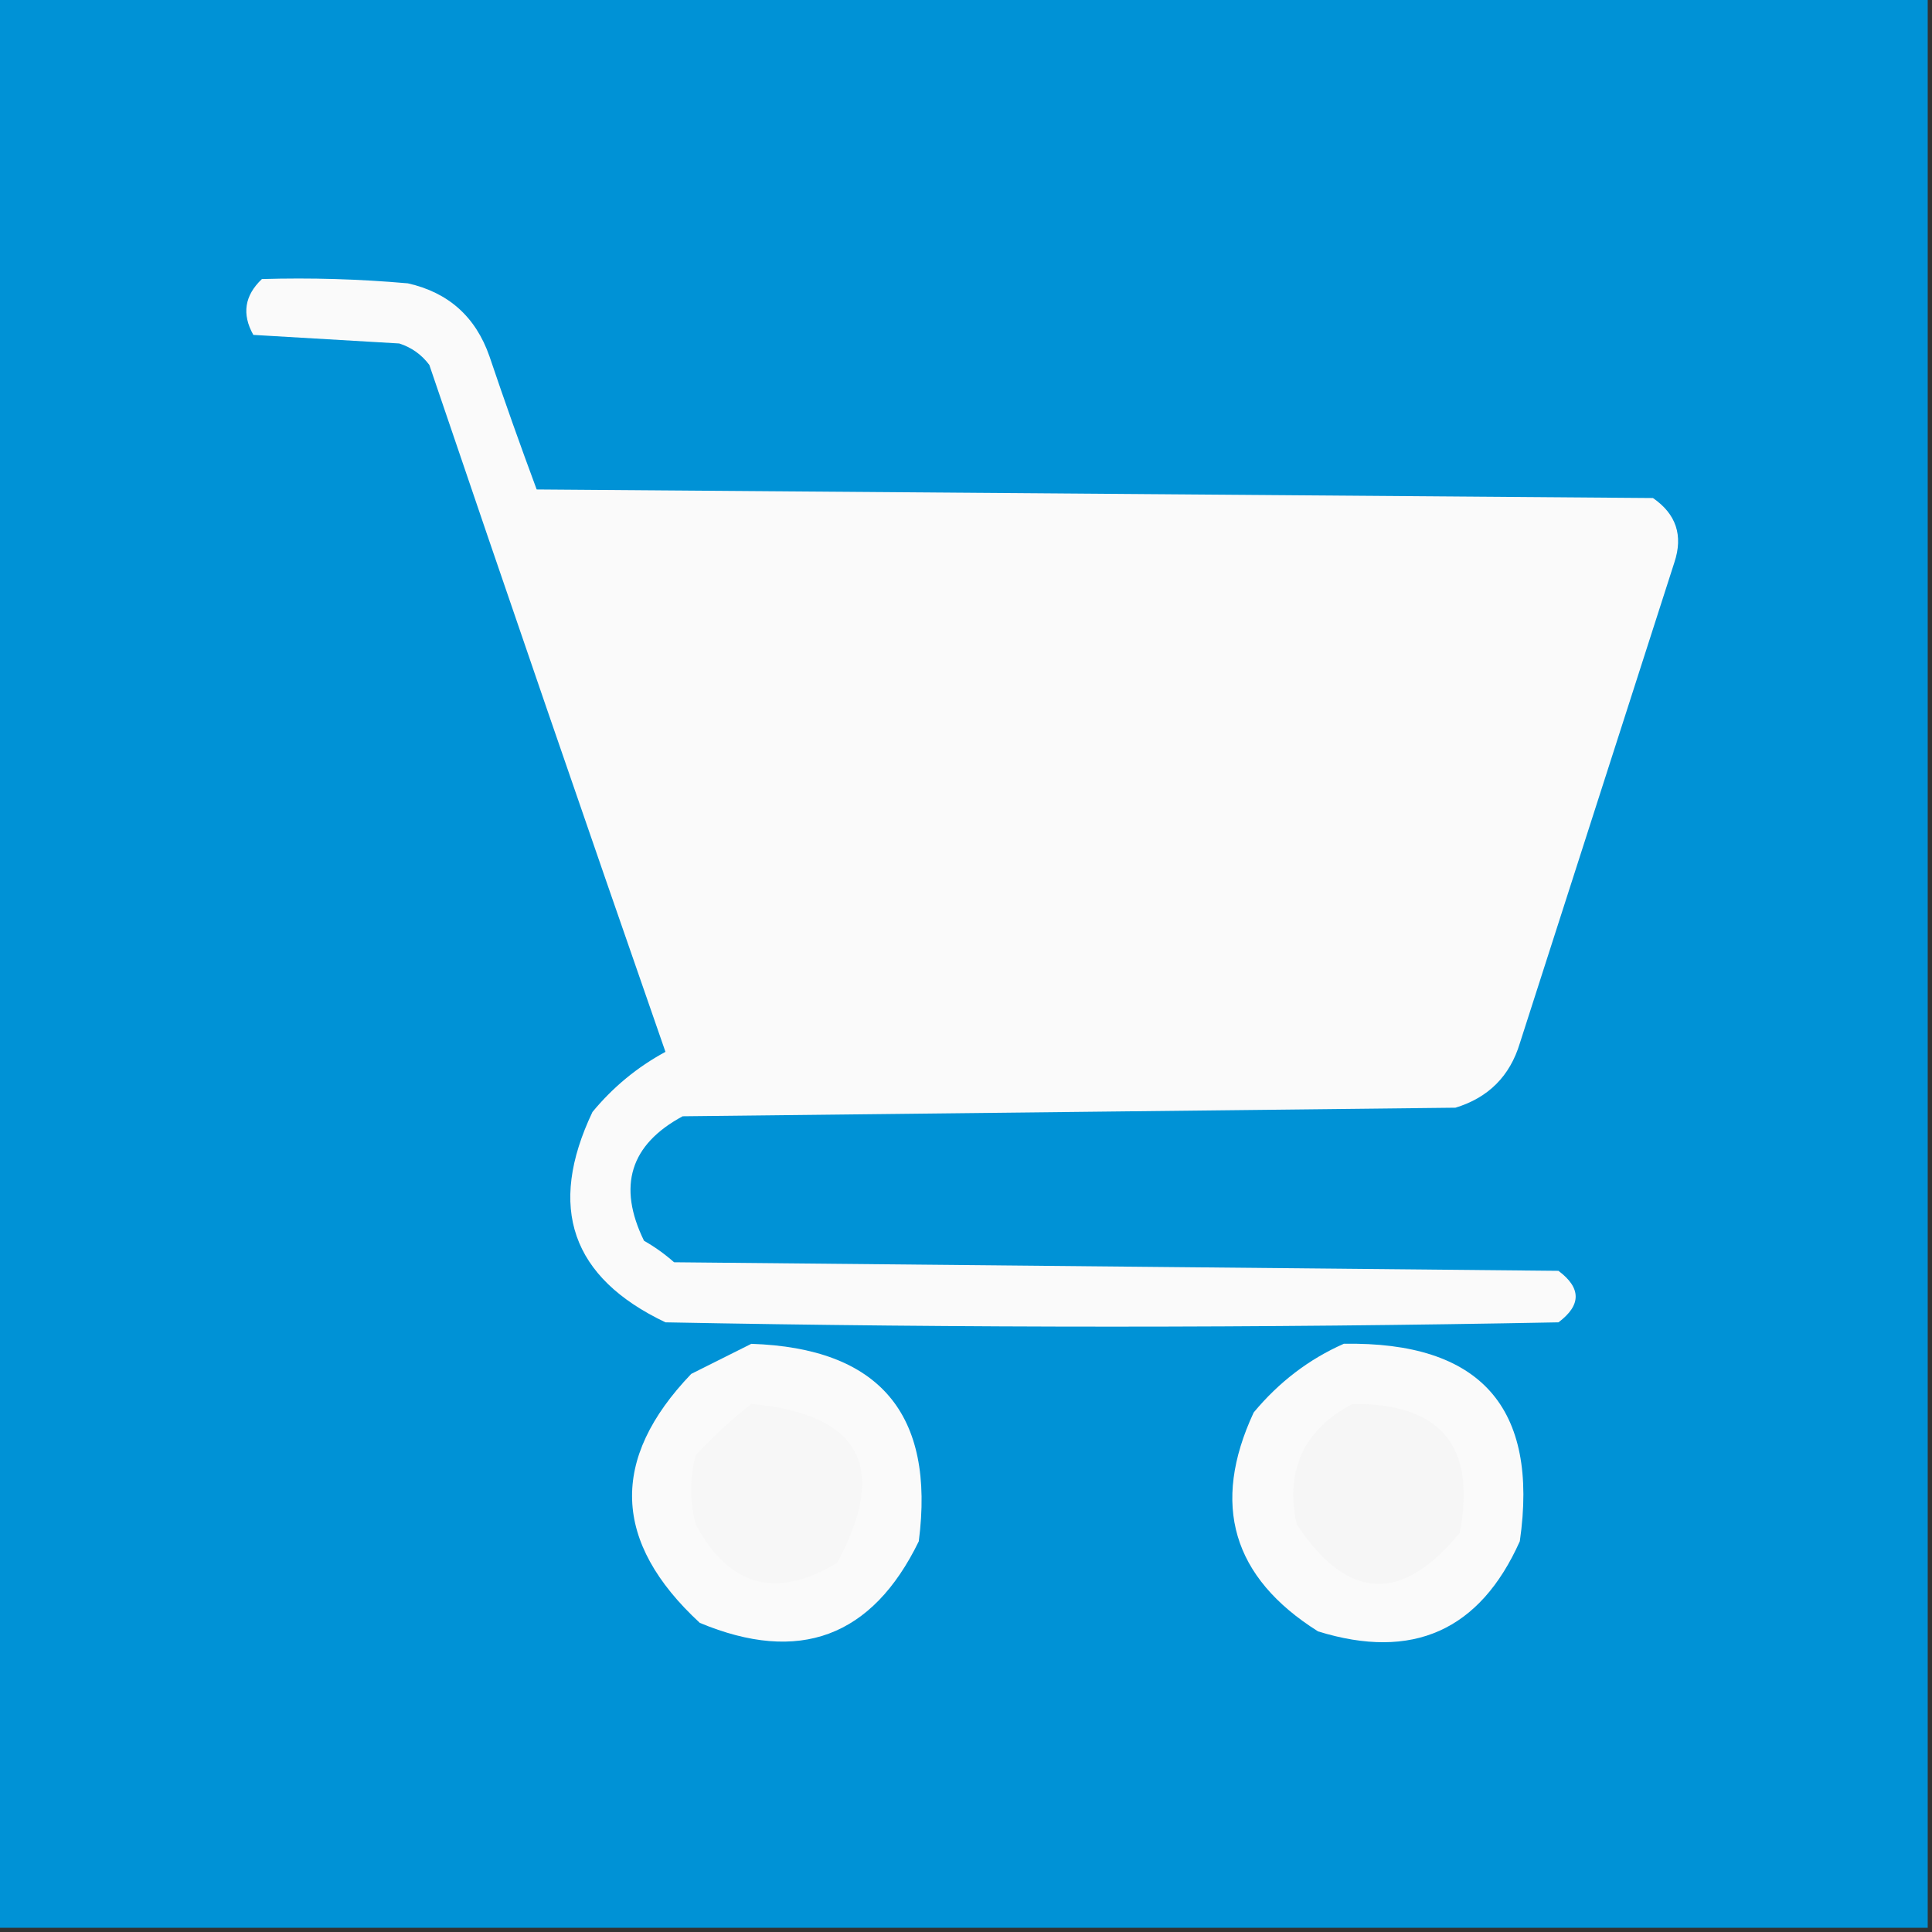<svg width="32" height="32" viewBox="0 0 32 32" fill="none" xmlns="http://www.w3.org/2000/svg">
    <rect x="0" y="0" width="32" height="32" fill="#333333" stroke="none"/>
    <g clip-path="url(#clip0_3278_2388)">
        <path fill-rule="evenodd" clip-rule="evenodd"
            d="M-0.071 -0.07C10.596 -0.07 21.262 -0.07 31.929 -0.07C31.929 10.596 31.929 21.263 31.929 31.93C21.262 31.93 10.596 31.93 -0.071 31.93C-0.071 21.263 -0.071 10.596 -0.071 -0.07Z"
            fill="#0092D6" />
        <path fill-rule="evenodd" clip-rule="evenodd"
            d="M4.338 4.622C5.145 4.598 5.951 4.622 6.756 4.693C7.429 4.845 7.879 5.248 8.107 5.902C8.357 6.643 8.618 7.378 8.889 8.107C15.052 8.154 21.215 8.201 27.378 8.249C27.763 8.514 27.881 8.869 27.733 9.315C26.88 11.972 26.026 14.627 25.173 17.28C25.008 17.825 24.652 18.181 24.107 18.347C19.84 18.394 15.573 18.441 11.307 18.489C10.438 18.957 10.224 19.645 10.667 20.551C10.845 20.652 11.011 20.771 11.165 20.907C16.047 20.954 20.93 21.001 25.813 21.049C26.193 21.333 26.193 21.618 25.813 21.902C20.883 21.997 15.953 21.997 11.022 21.902C9.464 21.161 9.061 20 9.813 18.418C10.154 18.005 10.557 17.673 11.022 17.422C9.705 13.636 8.401 9.844 7.111 6.044C6.983 5.873 6.817 5.755 6.613 5.689C5.808 5.641 5.002 5.594 4.196 5.547C4.003 5.203 4.05 4.895 4.338 4.622Z"
            fill="#FAFAFA" />
        <path fill-rule="evenodd" clip-rule="evenodd"
            d="M12.444 22.258C14.566 22.328 15.491 23.419 15.218 25.529C14.446 27.115 13.237 27.566 11.591 26.88C10.144 25.543 10.096 24.168 11.449 22.756C11.794 22.583 12.126 22.417 12.444 22.258Z"
            fill="#FAFAFA" />
        <path fill-rule="evenodd" clip-rule="evenodd"
            d="M22.258 22.257C24.52 22.219 25.492 23.309 25.173 25.528C24.511 27.008 23.397 27.506 21.831 27.021C20.412 26.128 20.056 24.919 20.765 23.395C21.183 22.892 21.68 22.512 22.258 22.257Z"
            fill="#FAFAFA" />
        <path fill-rule="evenodd" clip-rule="evenodd"
            d="M12.444 23.254C14.249 23.421 14.723 24.298 13.867 25.885C12.859 26.495 12.077 26.282 11.52 25.245C11.425 24.866 11.425 24.486 11.52 24.107C11.813 23.79 12.122 23.505 12.444 23.254Z"
            fill="#F7F7F7" />
        <path fill-rule="evenodd" clip-rule="evenodd"
            d="M22.4 23.254C23.862 23.239 24.455 23.95 24.178 25.387C23.219 26.563 22.318 26.516 21.476 25.245C21.286 24.344 21.595 23.68 22.4 23.254Z"
            fill="#F6F6F6" />
    </g>
    <defs>
        <clipPath id="clip0_3278_2388">
            <rect width="32" height="32" fill="white" />
        </clipPath>
    </defs>
</svg>